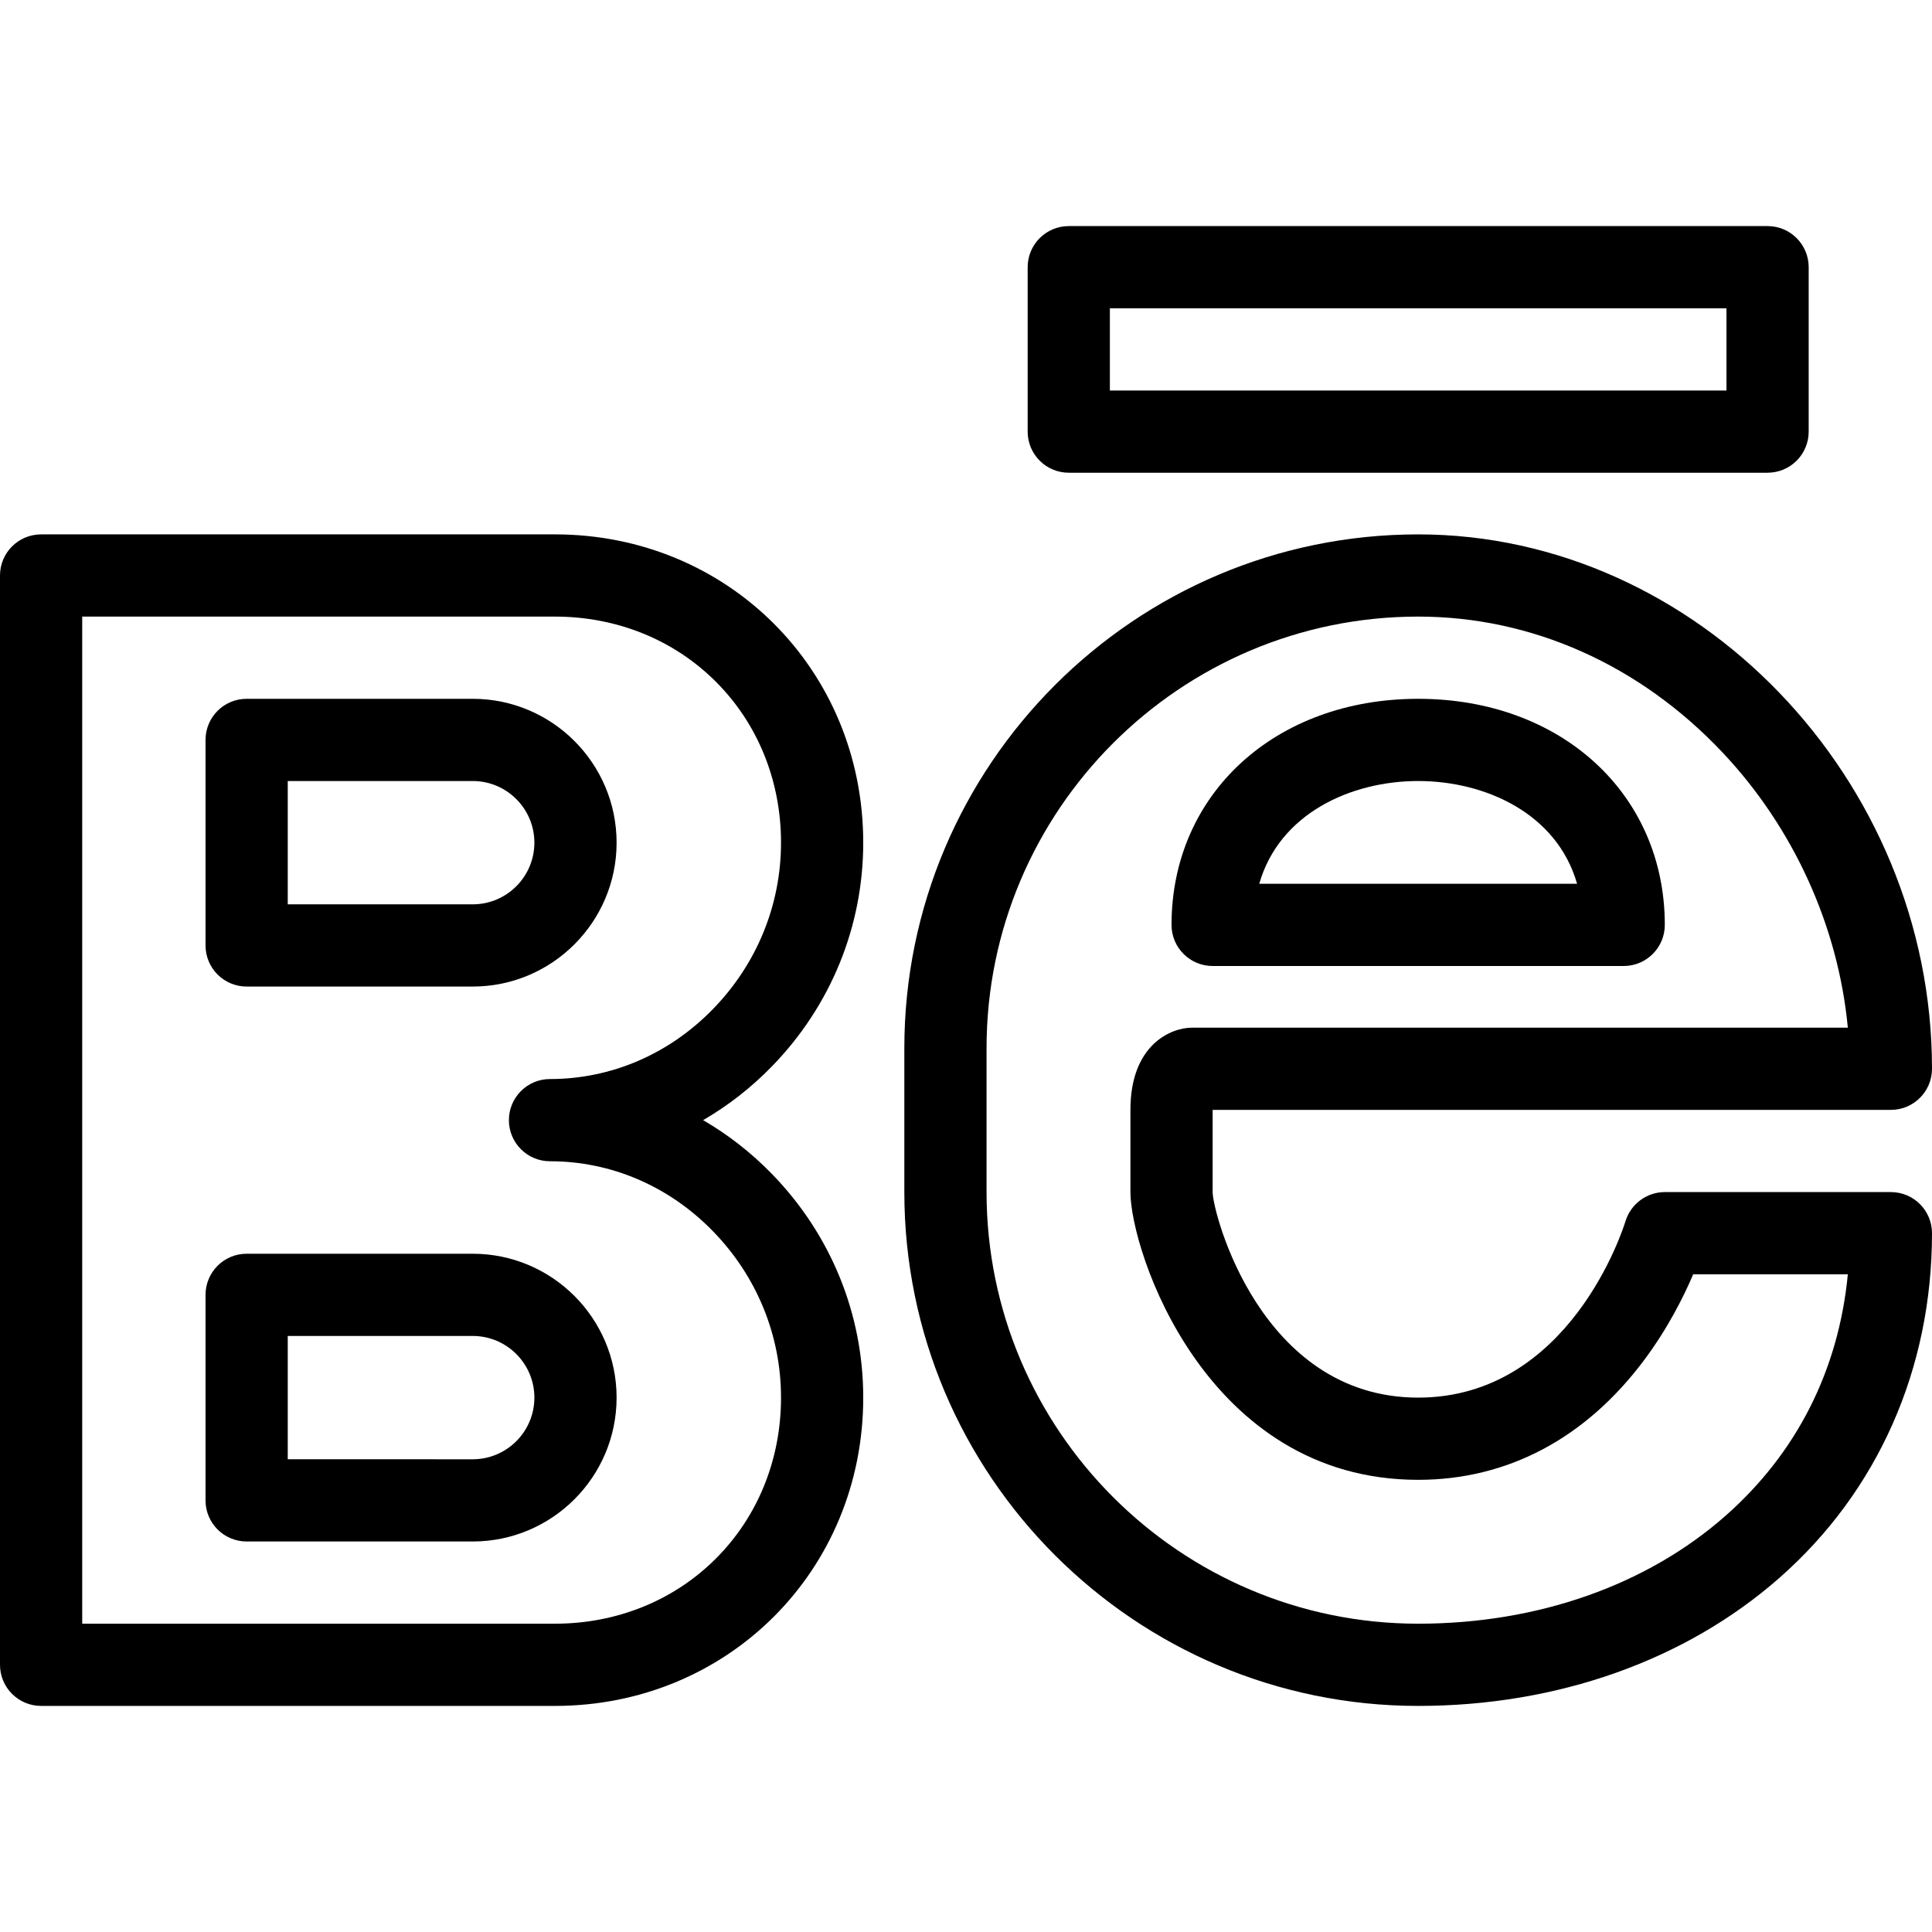 <?xml version="1.0" encoding="iso-8859-1"?>
<!-- Uploaded to: SVG Repo, www.svgrepo.com, Generator: SVG Repo Mixer Tools -->
<svg fill="#000000" height="800px" width="800px" version="1.1" id="Layer_1" xmlns="http://www.w3.org/2000/svg" xmlns:xlink="http://www.w3.org/1999/xlink" 
	 viewBox="0 0 470 470" xml:space="preserve">
<g id="XMLID_31_">
	<g>
		<g>
			<path d="M460,290h-55c-4.395,0-8.283,2.897-9.57,7.1c-0.536,1.751-13.561,42.9-50.43,42.9c-38.454,0-50-45.132-50-50v-20h165
				c5.523,0,10-4.477,10-10c0-70.467-57.243-130-125-130c-68.925,0-125,56.075-125,125v35c0,68.925,56.075,125,125,125
				c33.841,0,65.065-11.074,87.917-31.182C456.83,362.778,470,333.01,470,300C470,294.477,465.523,290,460,290z M419.705,368.804
				C400.506,385.697,373.975,395,345,395c-57.897,0-105-47.103-105-105v-35c0-57.897,47.103-105,105-105
				c27.638,0,53.932,11.737,74.037,33.049c17.335,18.376,28.158,42.333,30.488,66.951H290c-5.188,0-15,4.18-15,20v20
				c0,14.248,18.271,70,70,70c21.67,0,40.646-10.028,54.875-29c5.846-7.795,9.73-15.595,12.031-21h37.62
				C447.281,333.33,437.085,353.511,419.705,368.804z"/>
			<path d="M210,205c0-42.056-32.944-75-75-75H10c-5.523,0-10,4.477-10,10v265c0,5.523,4.477,10,10,10h125c42.056,0,75-32.944,75-75
				c0-20.393-7.903-39.732-22.252-54.455c-5.05-5.181-10.668-9.551-16.705-13.045c6.037-3.494,11.655-7.864,16.705-13.045
				C202.097,244.732,210,225.393,210,205z M133.799,262.5c-5.523,0-10,4.477-10,10s4.477,10,10,10
				c14.866,0,28.939,6.039,39.626,17.004C184.114,310.471,190,324.852,190,340c0,15.031-5.627,28.936-15.846,39.154
				C163.936,389.373,150.031,395,135,395H20V150h115c15.031,0,28.936,5.627,39.154,15.846C184.373,176.064,190,189.969,190,205
				c0,15.148-5.886,29.529-16.575,40.496C162.738,256.461,148.665,262.5,133.799,262.5z"/>
			<path d="M115,170H60c-5.523,0-10,4.477-10,10v50c0,5.523,4.477,10,10,10h55c19.299,0,35-15.701,35-35S134.299,170,115,170z
				 M115,220H70v-30h45c8.271,0,15,6.729,15,15S123.271,220,115,220z"/>
			<path d="M60,305c-5.523,0-10,4.477-10,10v50c0,5.523,4.477,10,10,10h55c19.299,0,35-15.701,35-35s-15.701-35-35-35H60z M130,340
				c0,8.271-6.729,15-15,15H70v-30h45C123.271,325,130,331.729,130,340z"/>
			<path d="M260,115h170c5.523,0,10-4.477,10-10V65c0-5.523-4.477-10-10-10H260c-5.523,0-10,4.477-10,10v40
				C250,110.523,254.477,115,260,115z M270,75h150v20H270V75z"/>
			<path d="M295,235h100c5.523,0,10-4.477,10-10c0-31.869-25.234-55-60-55s-60,23.131-60,55C285,230.523,289.477,235,295,235z
				 M345,190c16.357,0,33.774,7.898,38.66,25h-77.32C311.226,197.898,328.643,190,345,190z"/>
		</g>
	</g>
</g>
</svg>